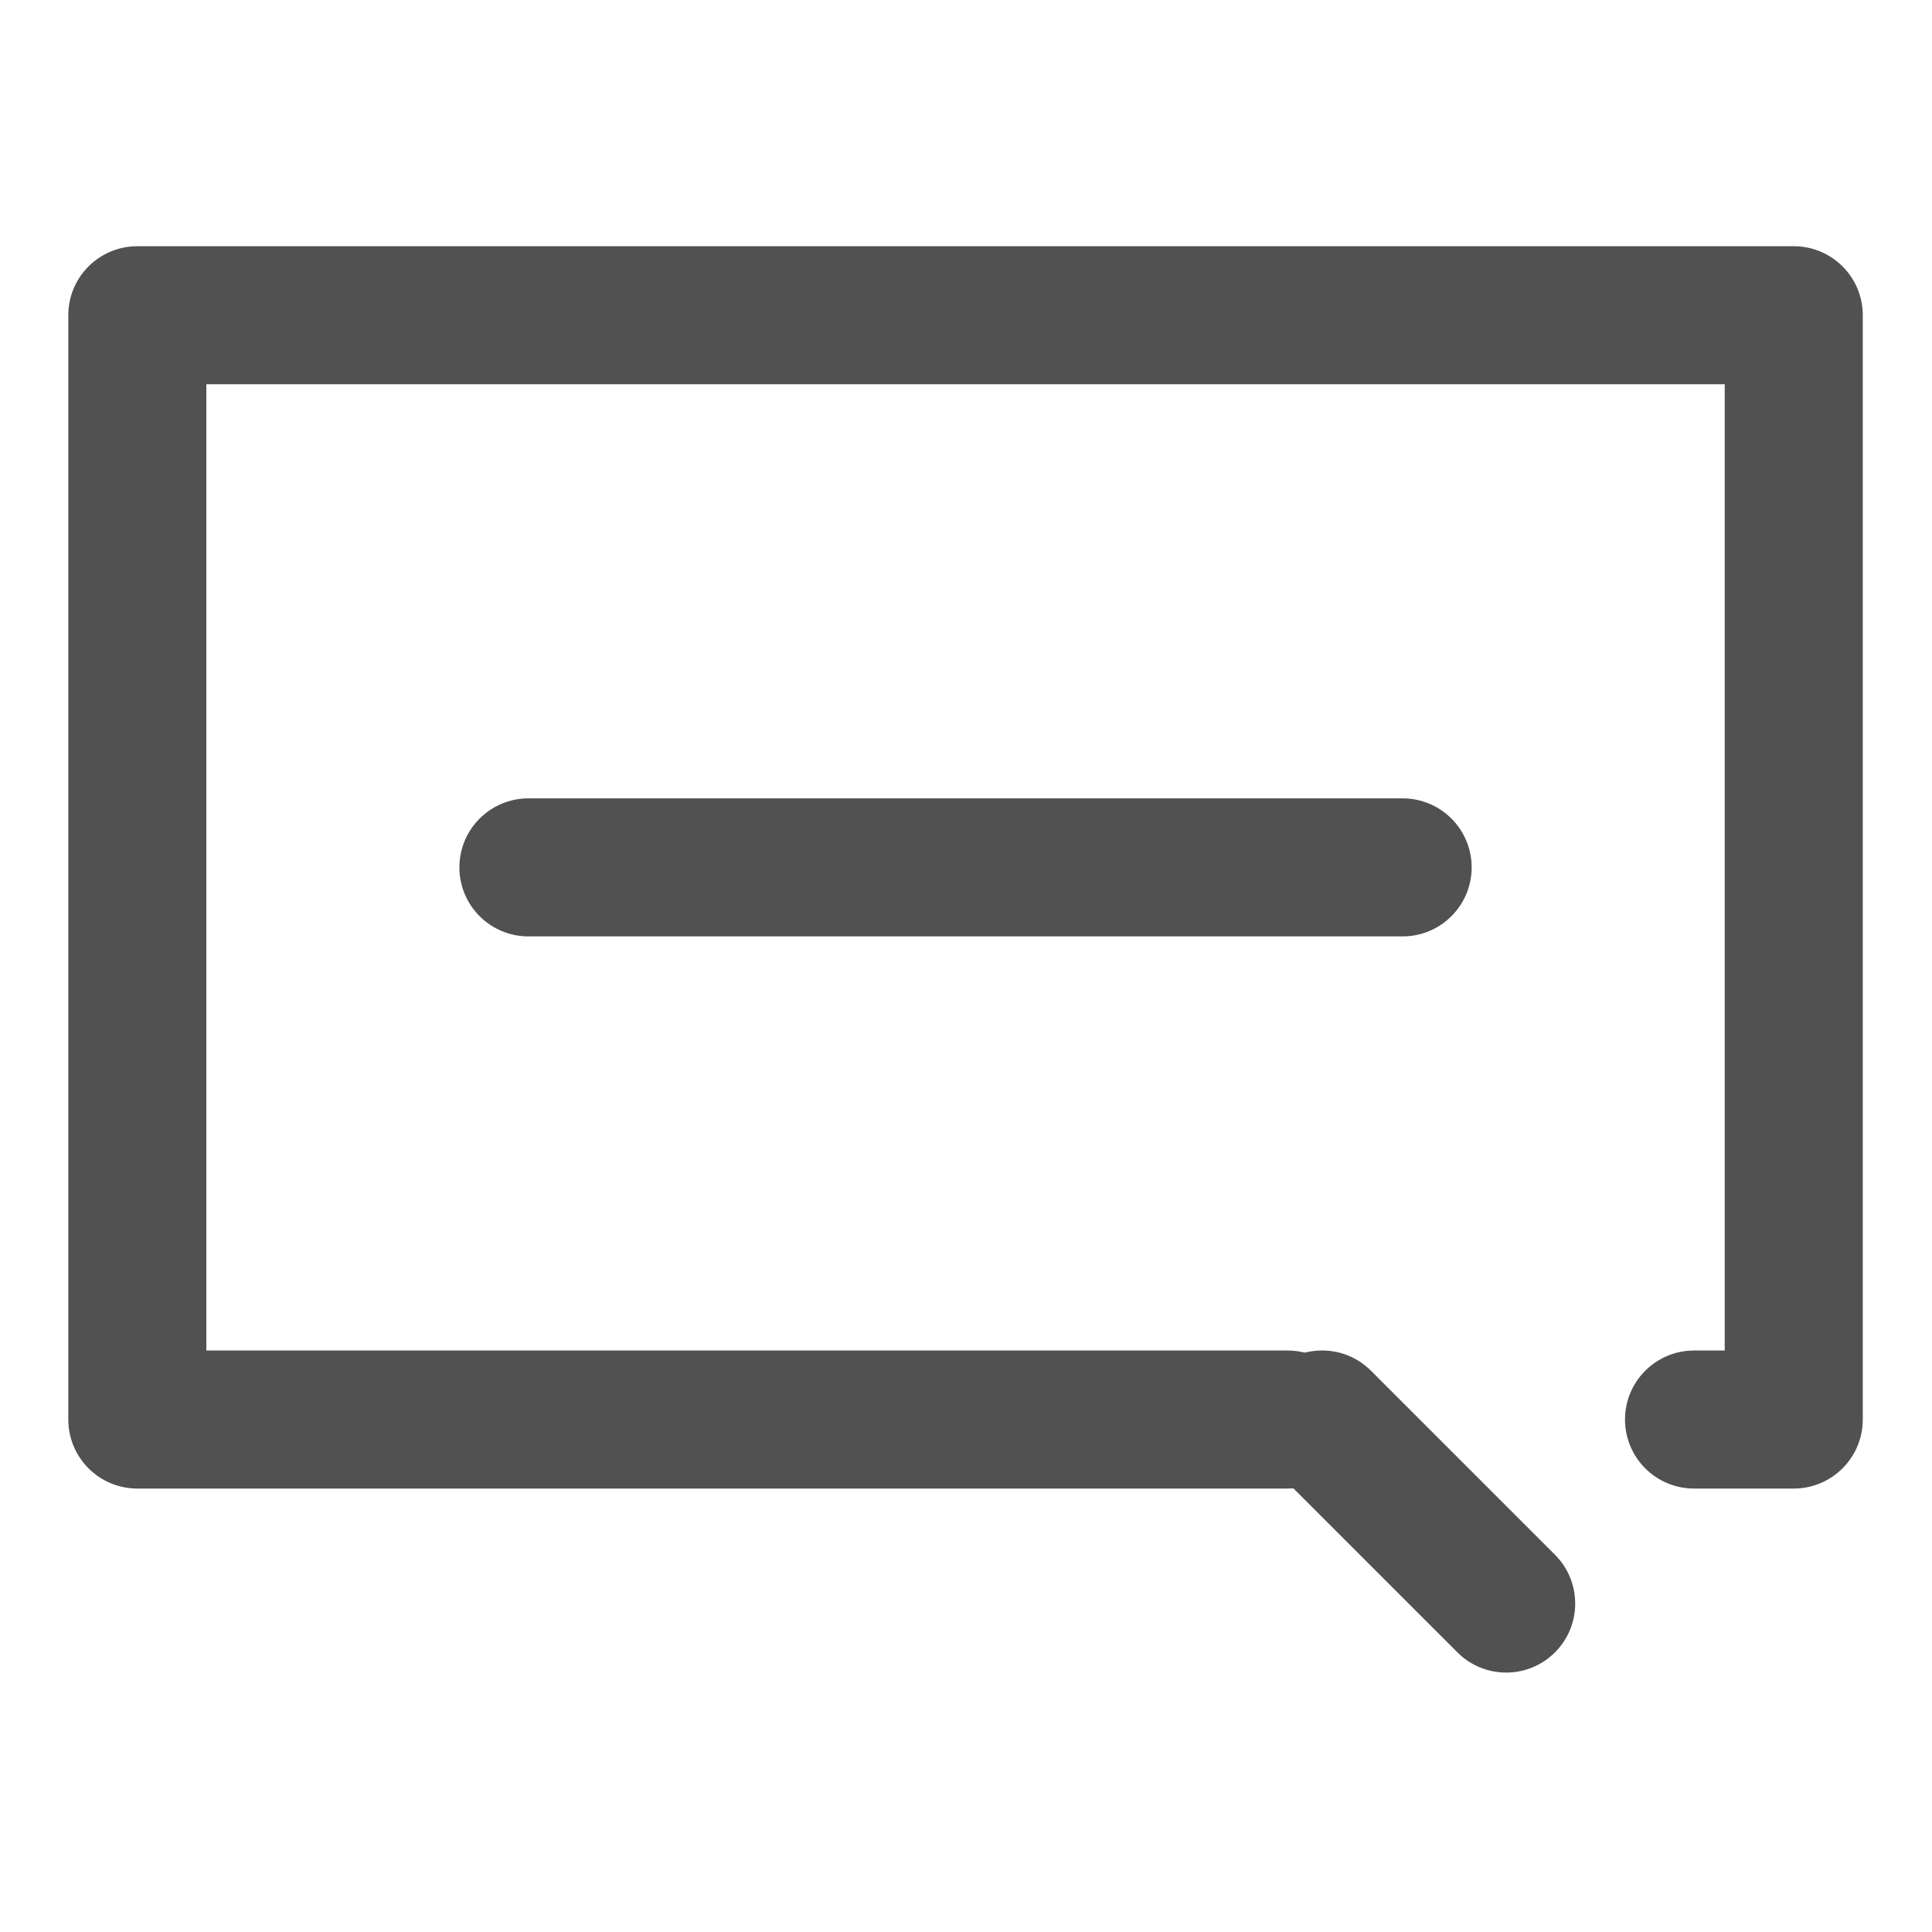 <?xml version="1.0" standalone="no"?><!DOCTYPE svg PUBLIC "-//W3C//DTD SVG 1.1//EN" "http://www.w3.org/Graphics/SVG/1.1/DTD/svg11.dtd"><svg t="1747380026653" class="icon" viewBox="0 0 1024 1024" version="1.1" xmlns="http://www.w3.org/2000/svg" p-id="69071" xmlns:xlink="http://www.w3.org/1999/xlink" width="200" height="200"><path d="M950.72 788.96h-52.85c-20.2 0-36.58-16.39-36.58-36.58s16.39-36.58 36.58-36.58h16.27V203.66H109.36V715.8h573.1c20.2 0 36.58 16.39 36.58 36.58s-16.39 36.58-36.58 36.58H72.78c-20.21 0-36.58-16.39-36.58-36.58v-585.3c0-20.21 16.37-36.58 36.58-36.58h877.95c20.2 0 36.58 16.37 36.58 36.58v585.3c-0.01 20.19-16.39 36.58-36.59 36.58z" p-id="69072" fill="#515151"></path><path d="M798.3 886.5c-9.36 0-18.72-3.57-25.86-10.72l-97.55-97.55c-14.29-14.29-14.29-37.44 0-51.73s37.44-14.29 51.73 0l97.55 97.55c14.29 14.29 14.29 37.44 0 51.73-7.15 7.15-16.51 10.72-25.87 10.72z" p-id="69073" fill="#515151"></path><path d="M743.43 496.31H280.07c-20.21 0-36.58-16.37-36.58-36.58 0-20.21 16.37-36.58 36.58-36.58h463.36c20.2 0 36.58 16.37 36.58 36.58 0 20.2-16.38 36.58-36.58 36.58z" fill="#515151" p-id="69074"></path></svg>